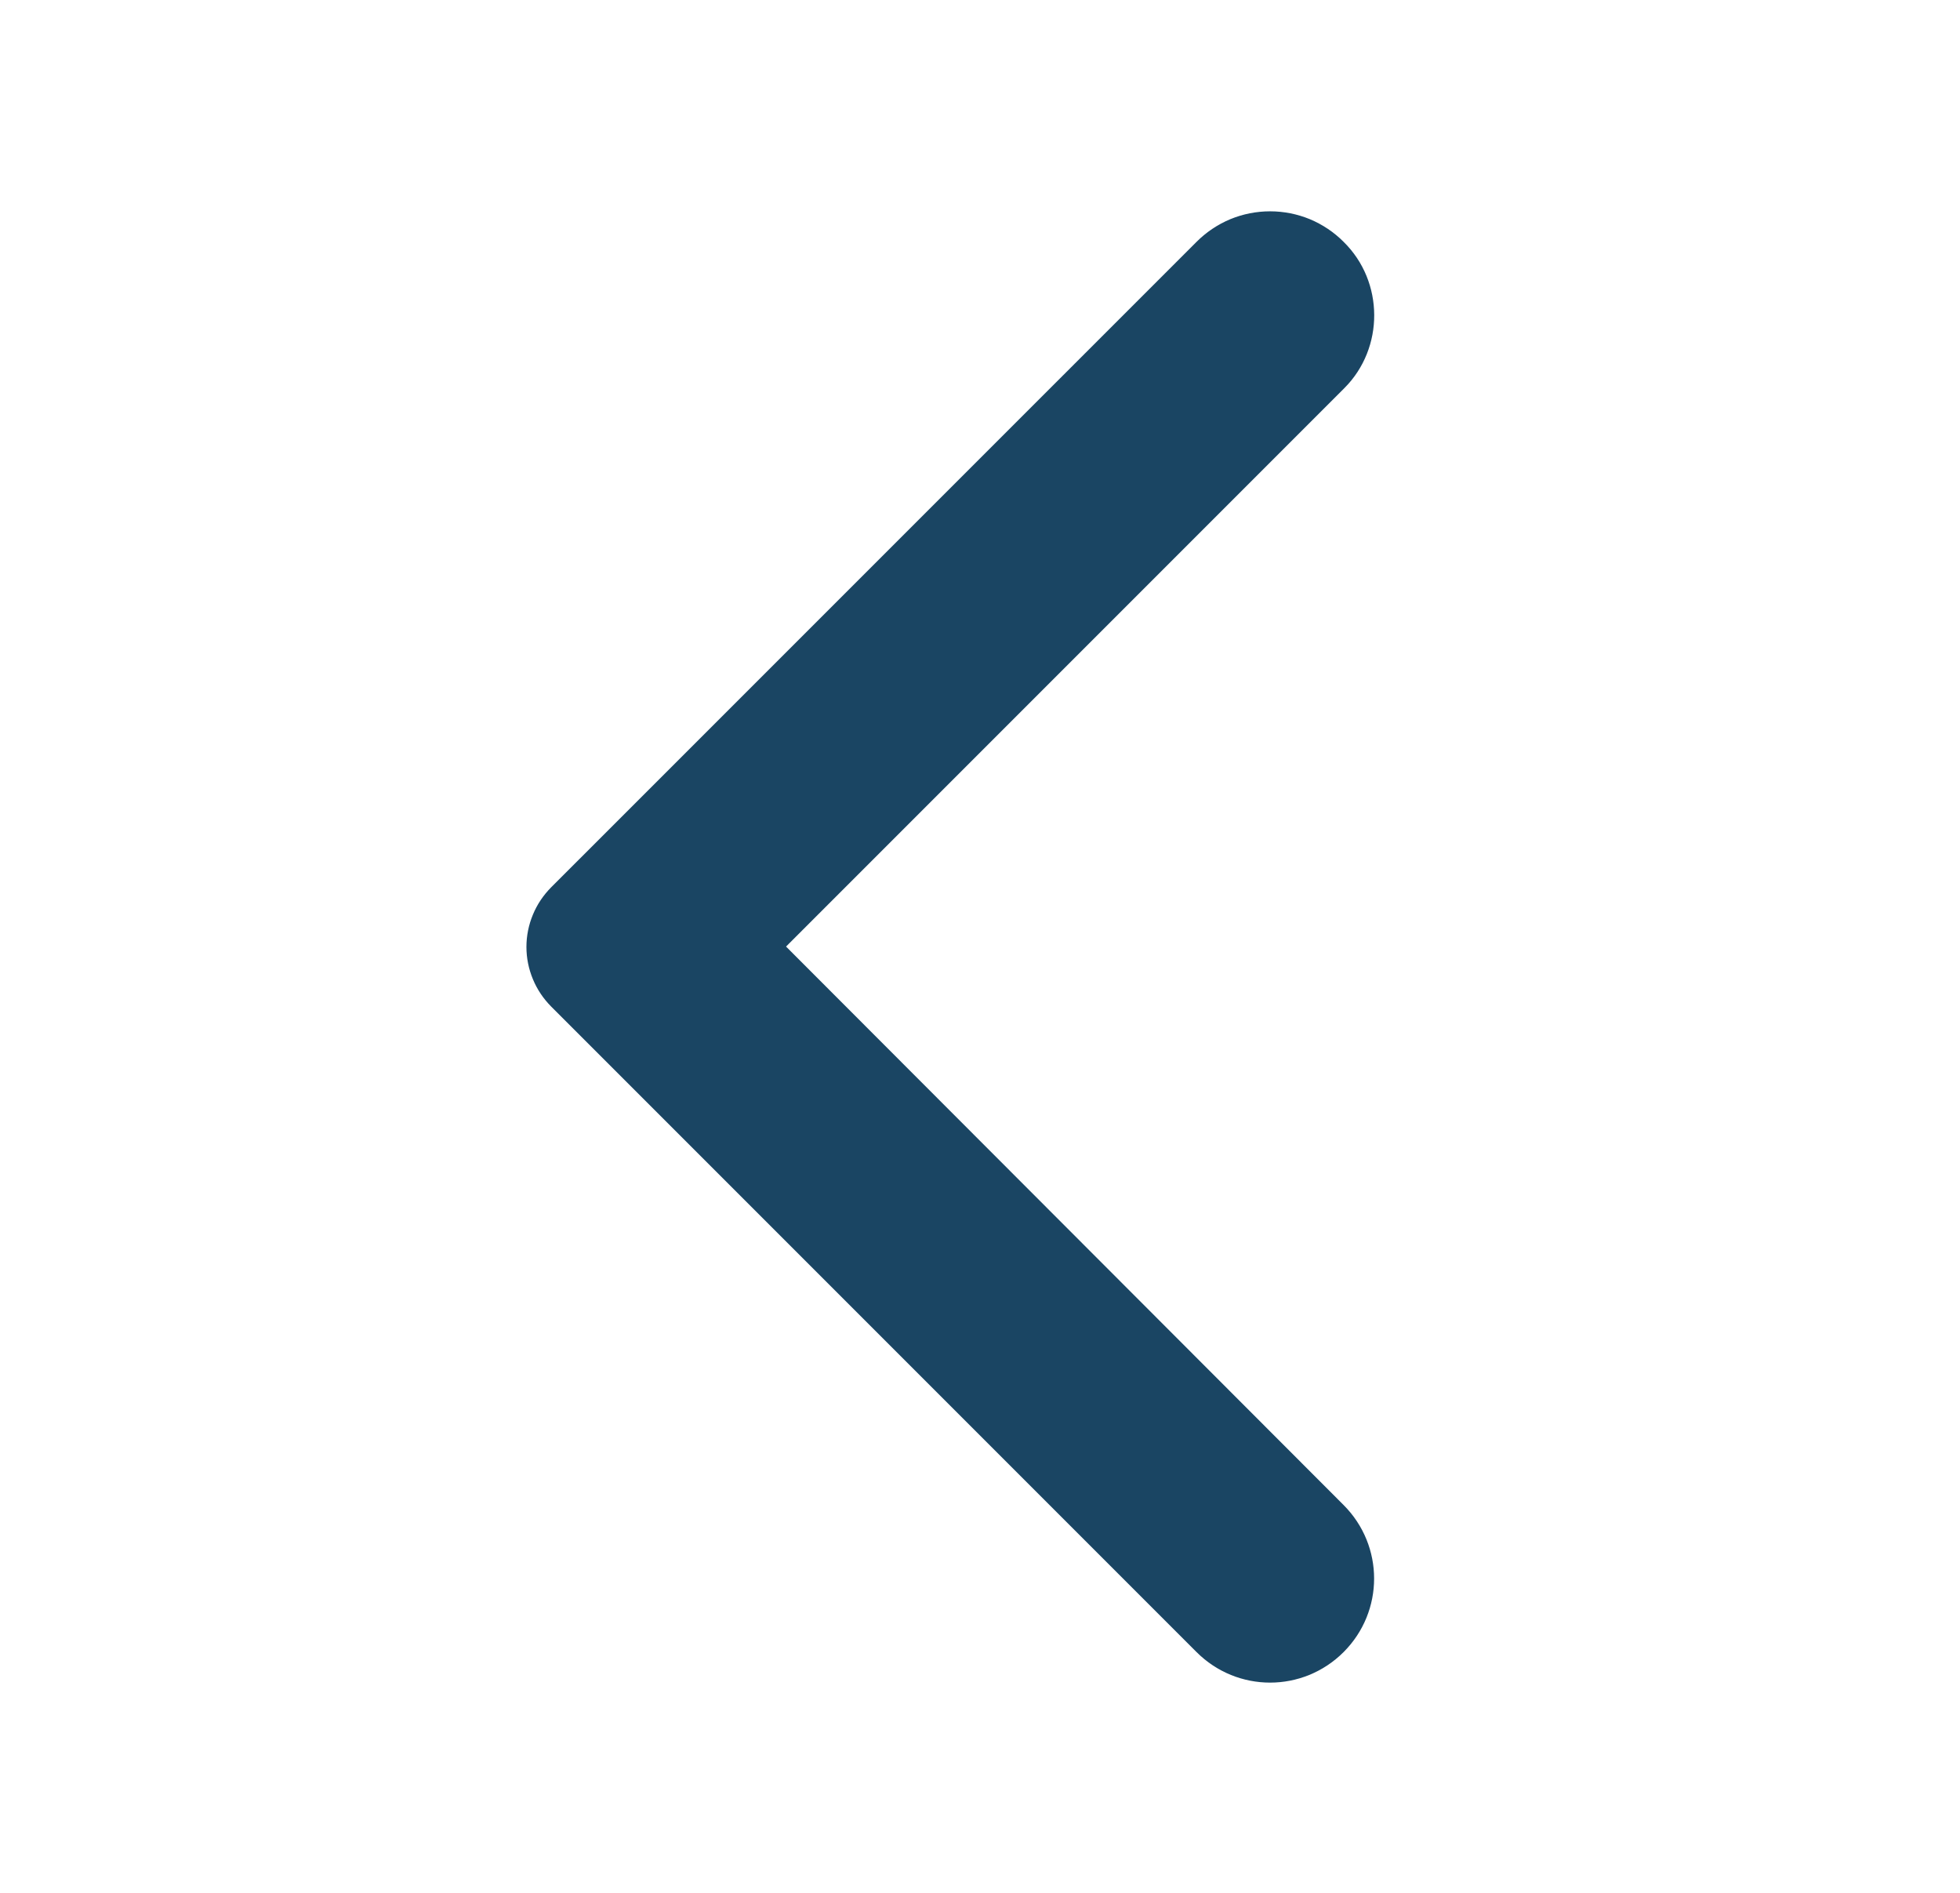 <svg width="29" height="28" viewBox="0 0 29 28" fill="none" xmlns="http://www.w3.org/2000/svg">
<path d="M19.809 3.648C19.676 3.514 19.517 3.408 19.343 3.335C19.168 3.263 18.981 3.226 18.792 3.226C18.603 3.226 18.416 3.263 18.241 3.335C18.067 3.408 17.909 3.514 17.775 3.648L8.225 13.197C8.119 13.304 8.034 13.43 7.977 13.569C7.919 13.708 7.889 13.857 7.889 14.008C7.889 14.158 7.919 14.307 7.977 14.446C8.034 14.585 8.119 14.711 8.225 14.818L17.775 24.368C18.338 24.931 19.246 24.931 19.809 24.368C20.372 23.805 20.372 22.897 19.809 22.334L11.489 14.002L19.821 5.67C20.372 5.119 20.372 4.199 19.809 3.648Z" fill="#1A4563" stroke="#1A4563" stroke-width="0.2"/>
</svg>
